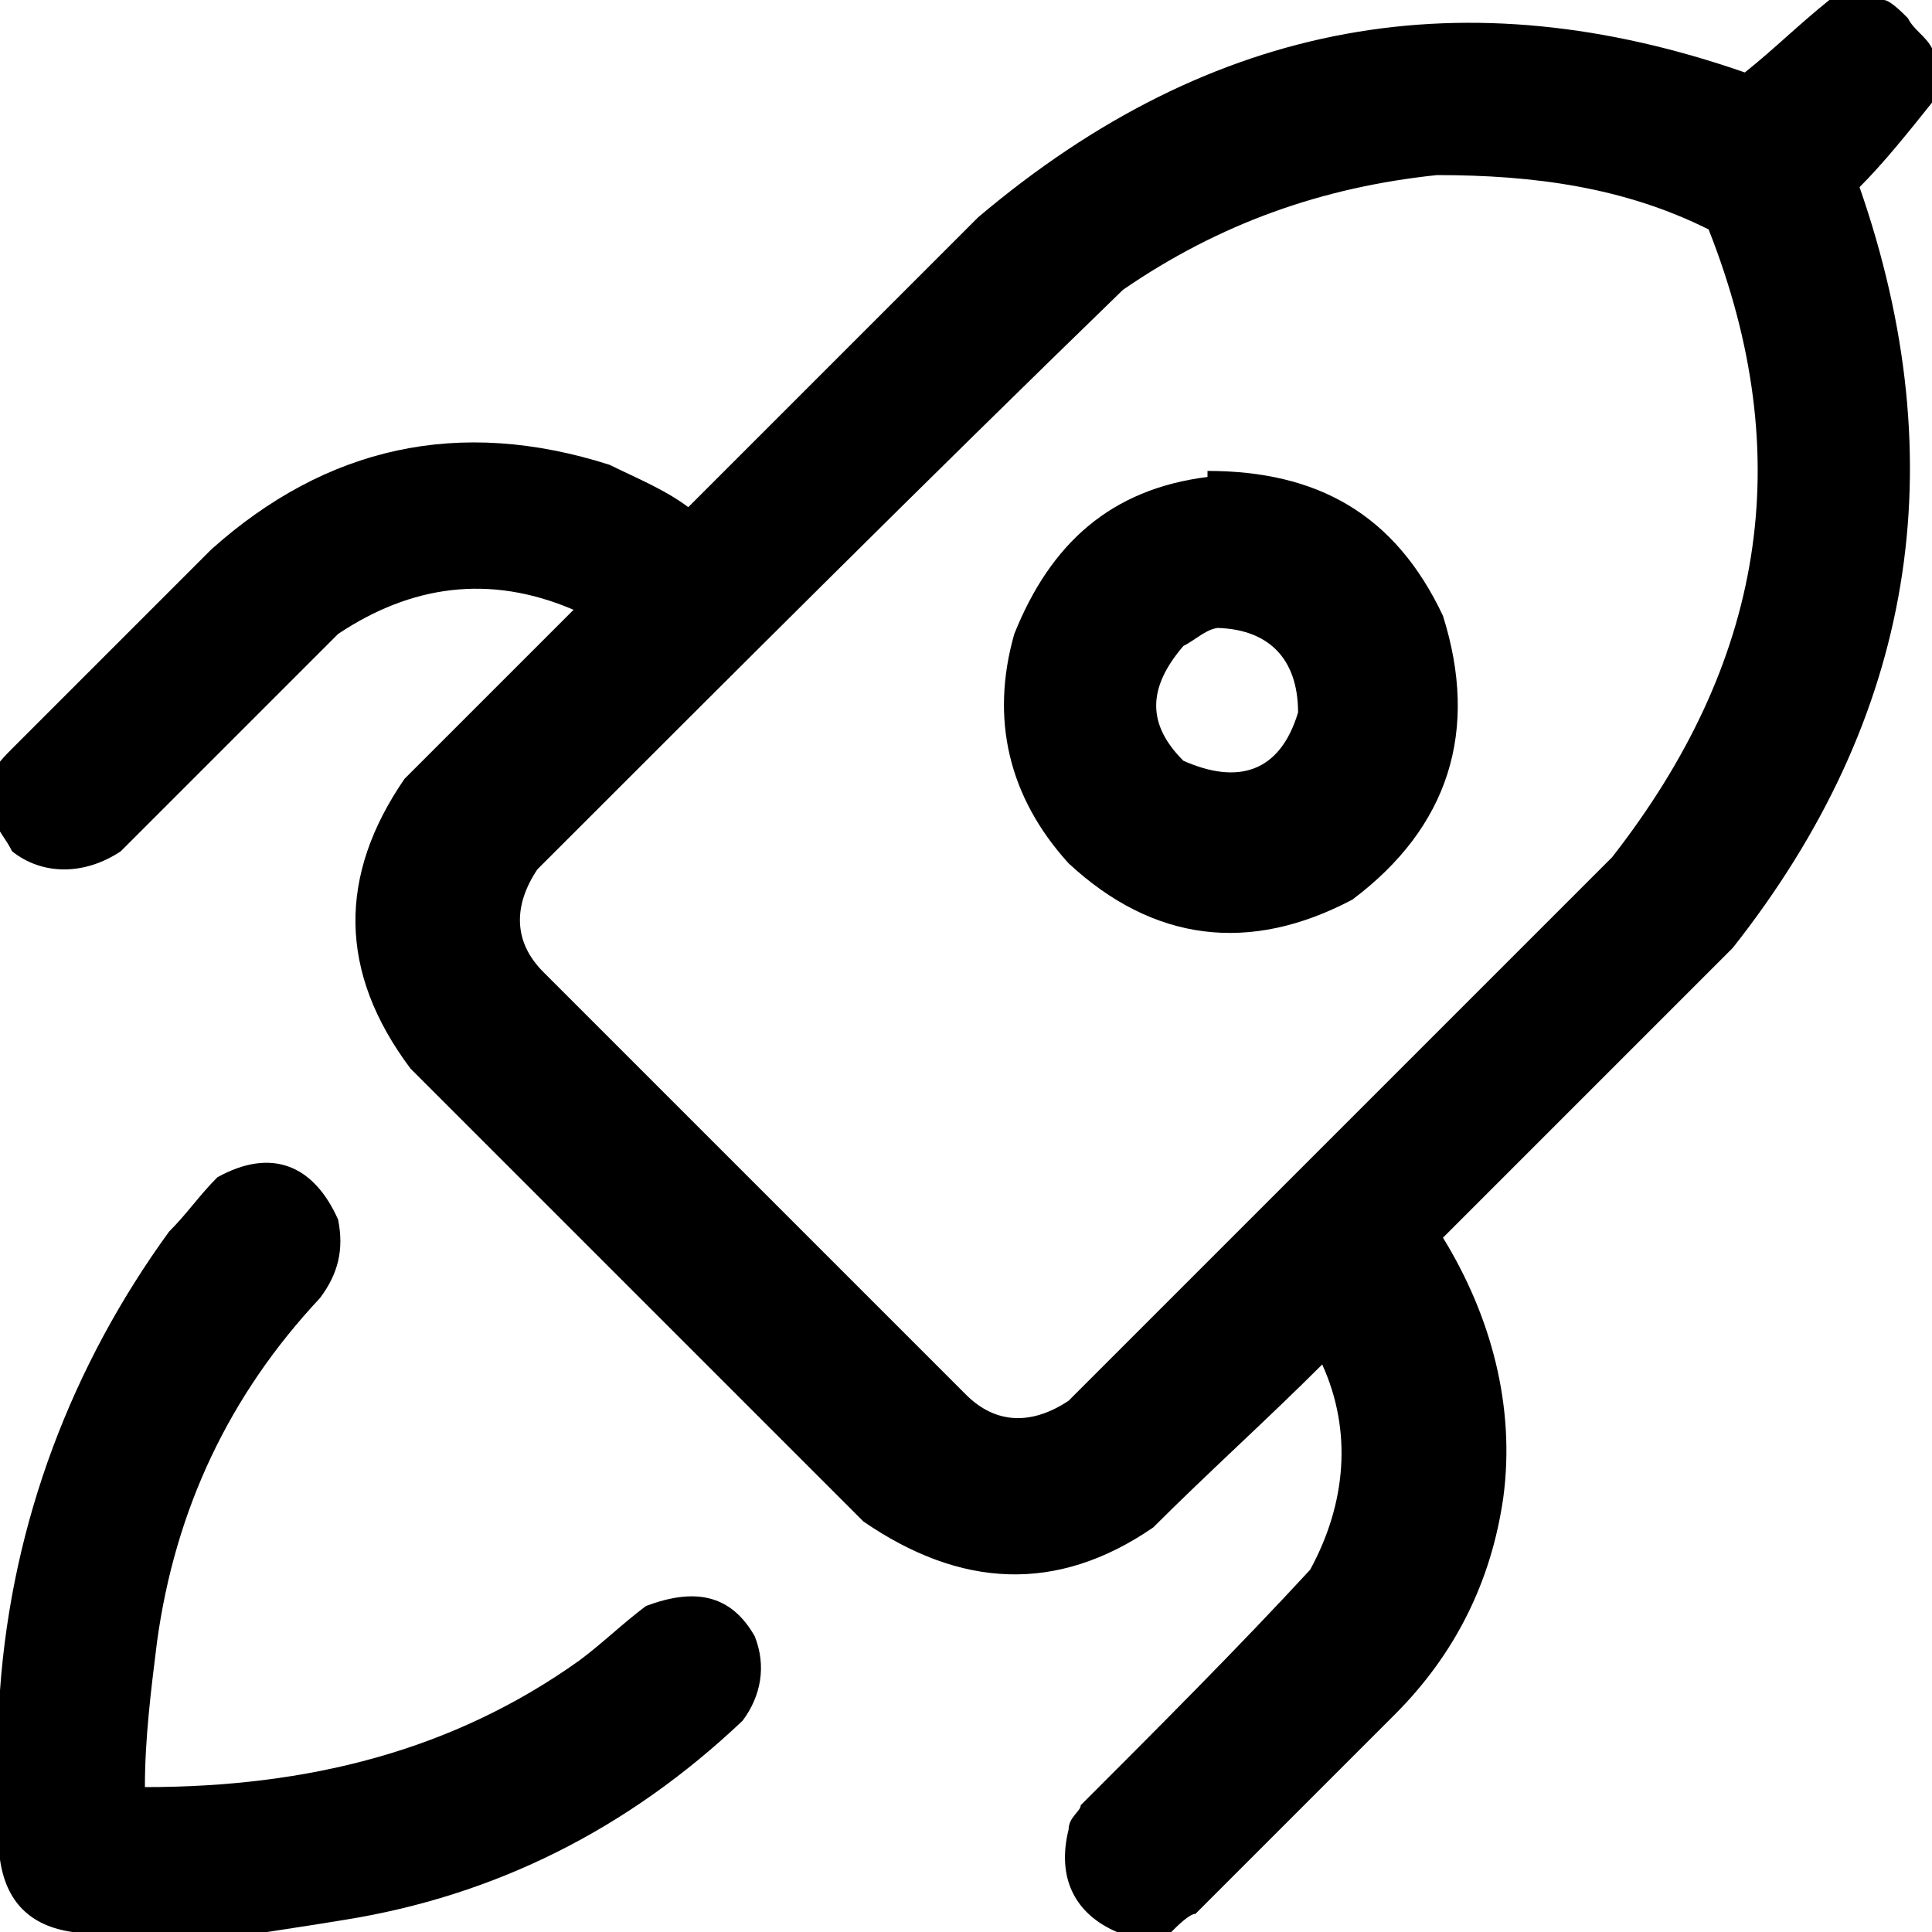 <svg xmlns="http://www.w3.org/2000/svg" viewBox="0 0 32 32"><defs><style> .cls-1 { opacity: 1; } .cls-1, .cls-2 { fill-rule: evenodd; isolation: isolate; } .cls-2 { opacity: 1; } </style></defs><g><g id="Layer_1"><path class="cls-2" d="M30.3,0h.9c.1,0,.3.2.4.3.1.2.3.3.4.5v.9c-.4.5-.8,1-1.2,1.4,1.6,4.6.9,8.8-2.1,12.6l-4.8,4.8c.8,1.3,1.2,2.8,1,4.3-.2,1.4-.8,2.6-1.8,3.6l-3.3,3.3c-.1,0-.3.2-.4.3h-.9c-.7-.3-1-.9-.8-1.7,0-.2.2-.3.2-.4,1.3-1.3,2.6-2.6,3.8-3.9.6-1.1.7-2.3.2-3.4h0c-.9.9-1.9,1.8-2.8,2.7-1.6,1.1-3.2,1-4.8-.1-2.5-2.5-5-5-7.5-7.5-1.2-1.6-1.2-3.2-.1-4.8.9-.9,1.9-1.9,2.8-2.8-1.4-.6-2.7-.4-3.9.4l-3.6,3.6c-.6.4-1.3.4-1.8,0-.1-.2-.2-.3-.3-.5v-.8c0-.1.2-.3.3-.4,1.1-1.1,2.2-2.2,3.3-3.3,1.9-1.7,4.1-2.2,6.6-1.4.4.2.9.4,1.3.7,1.6-1.6,3.2-3.2,4.8-4.8C20.1.3,24.3-.4,28.9,1.2c.5-.4.9-.8,1.4-1.2ZM23.8,2.9c1.6,0,3.1.2,4.5.9,1.5,3.8.9,7.2-1.6,10.4l-9,9c-.6.4-1.2.4-1.7-.1-2.3-2.3-4.6-4.6-7-7-.5-.5-.5-1.1-.1-1.7,3.2-3.2,6.4-6.4,9.7-9.6,1.6-1.1,3.3-1.7,5.2-1.9Z"></path><path class="cls-2" d="M20,7.8c1.8,0,3.1.7,3.9,2.4.6,1.9.1,3.5-1.5,4.7-1.7.9-3.3.7-4.7-.6-1-1.1-1.3-2.4-.9-3.8.6-1.5,1.6-2.4,3.2-2.6ZM20.2,10.4c-.2,0-.4.2-.6.3-.6.7-.6,1.3,0,1.9.9.4,1.6.2,1.9-.8,0-.9-.5-1.4-1.4-1.4Z"></path><path class="cls-1" d="M4.1,32H1.2c-.7-.1-1.1-.5-1.2-1.2v-2.8c.2-2.8,1.2-5.4,2.8-7.6.3-.3.5-.6.8-.9.9-.5,1.6-.2,2,.7.1.5,0,.9-.3,1.3-1.5,1.6-2.4,3.5-2.7,5.7-.1.8-.2,1.6-.2,2.4,2.7,0,5.1-.6,7.2-2.1.4-.3.7-.6,1.1-.9.8-.3,1.4-.2,1.8.5.2.5.1,1-.2,1.4-1.9,1.8-4.1,2.9-6.6,3.3-.6.1-1.3.2-1.9.3Z"></path></g></g></svg>
